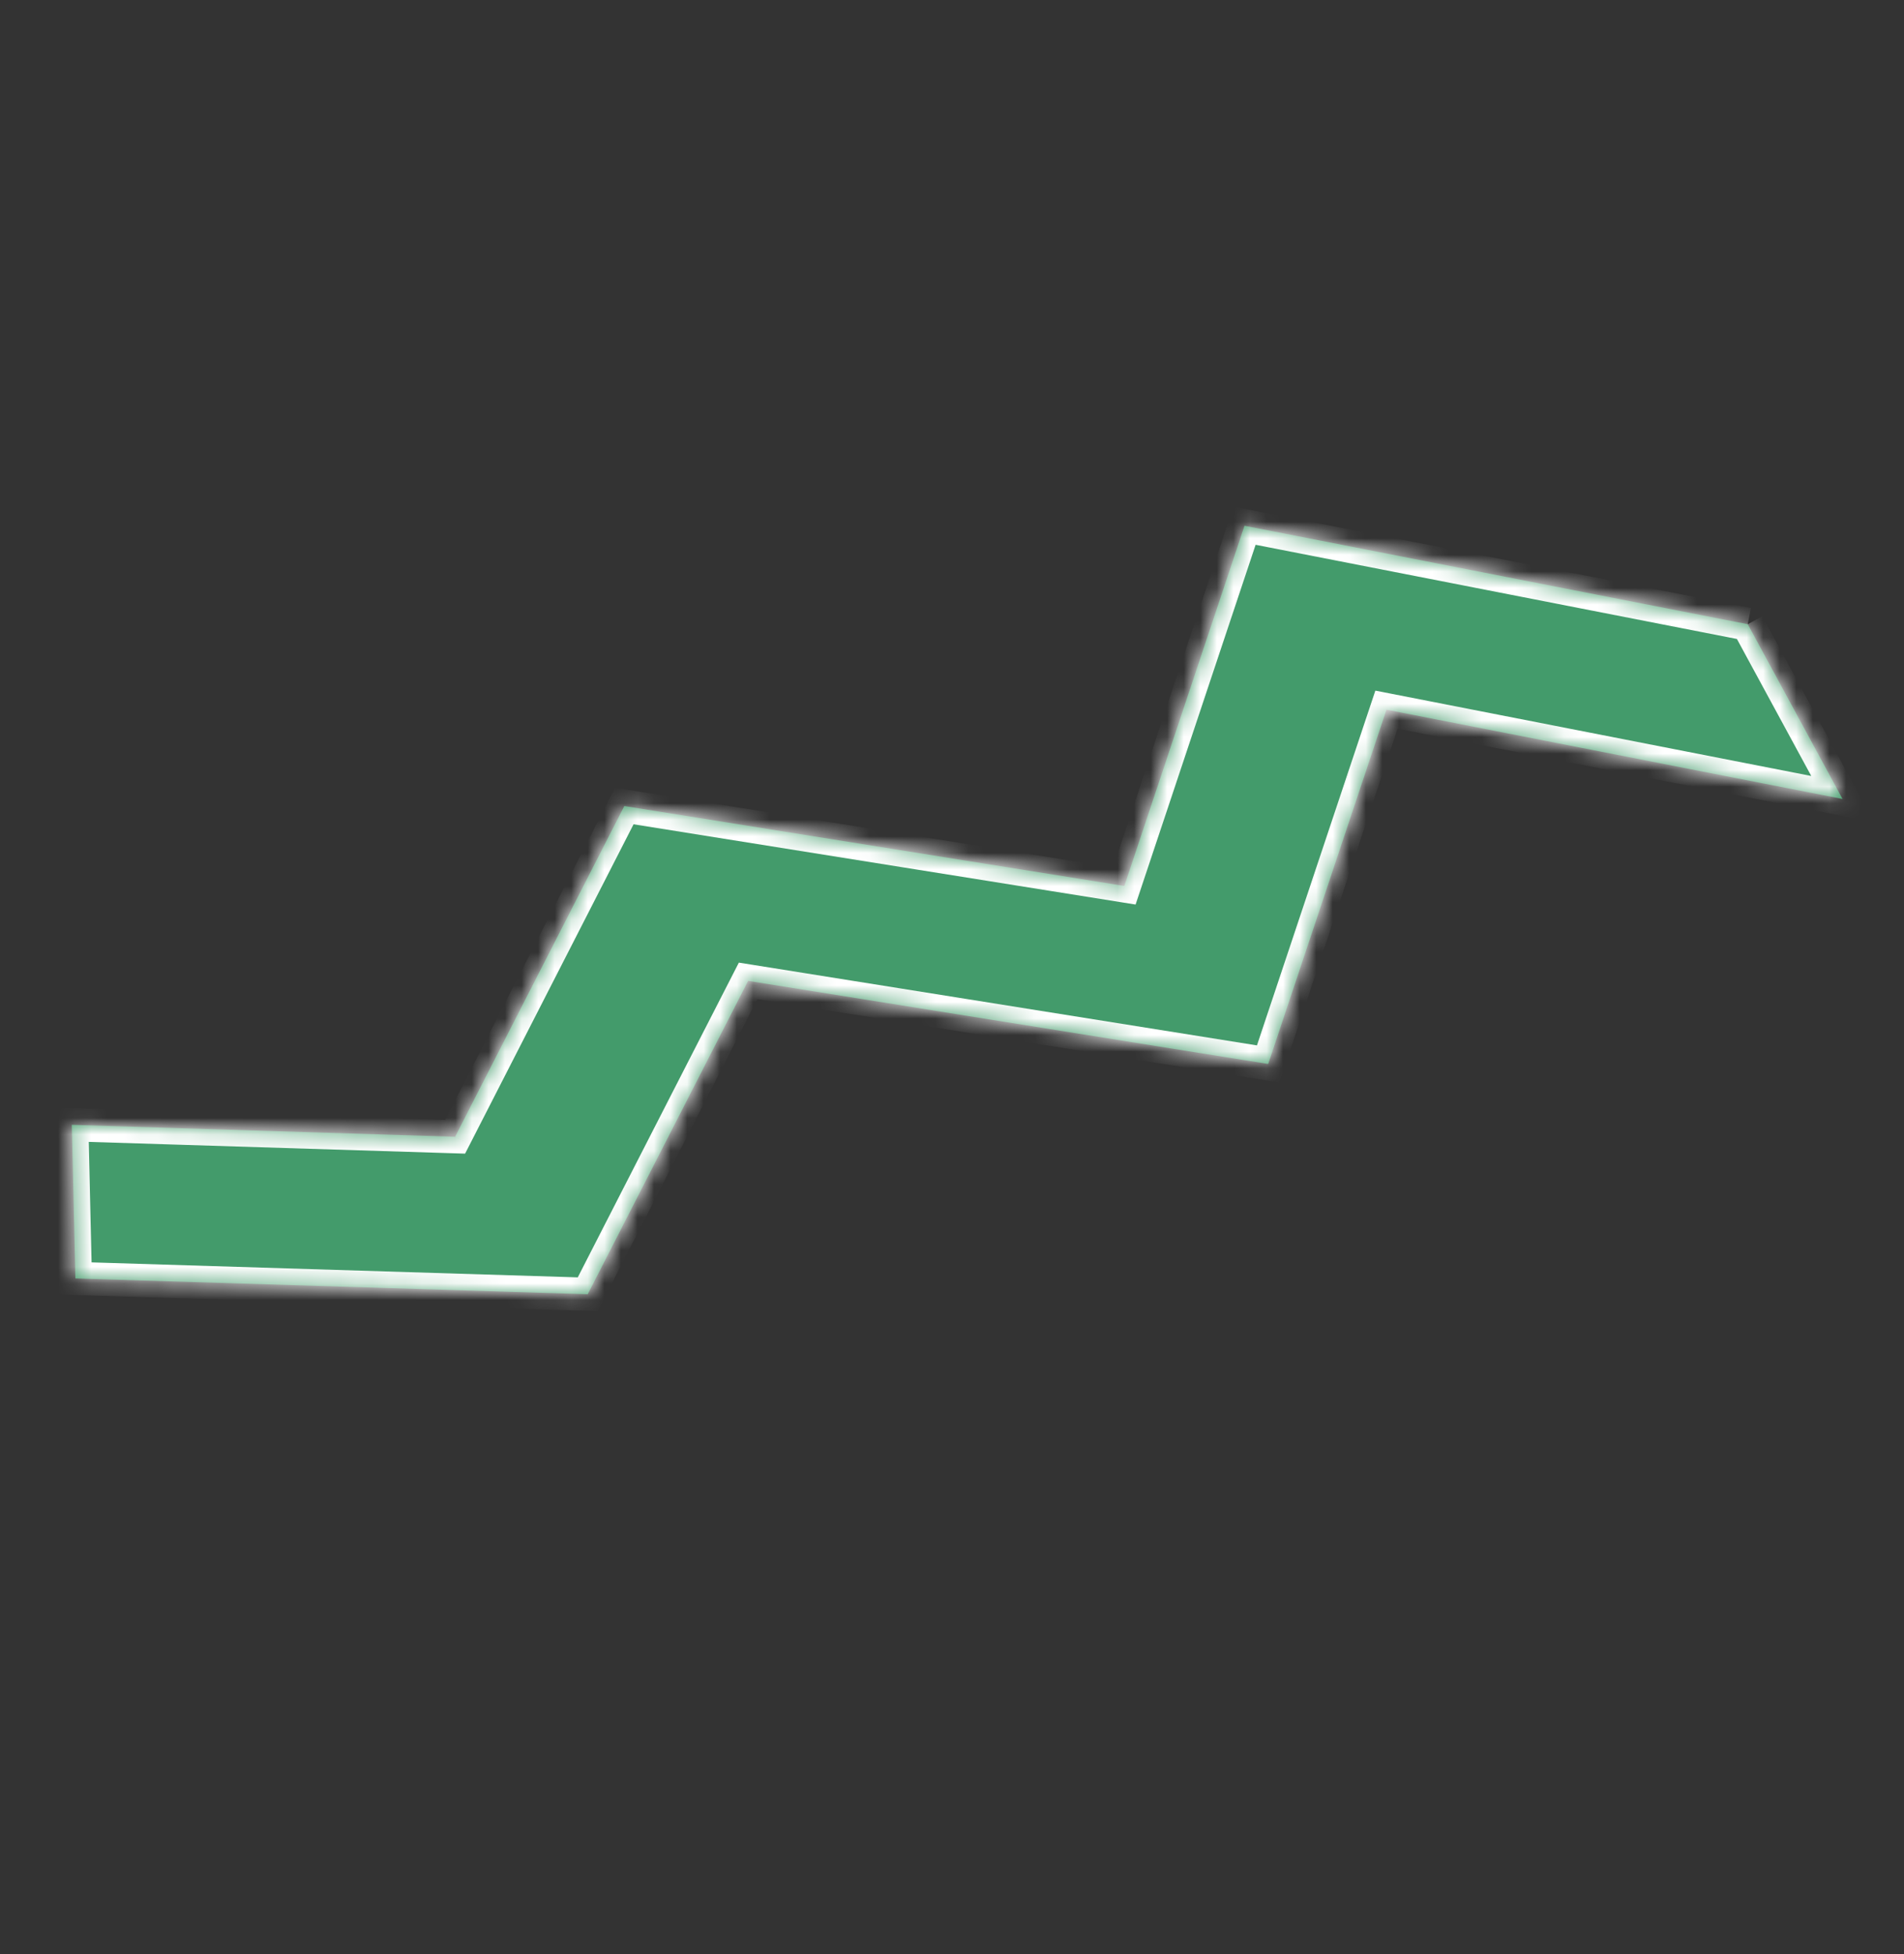 <?xml version="1.0" encoding="UTF-8"?> <svg xmlns="http://www.w3.org/2000/svg" width="115" height="118" viewBox="0 0 115 118" fill="none"><rect x="0" y="0" width="115" height="118" fill="#333333" stroke="none"/> <mask id="path-1-inside-1_118_7515" fill="white"> <path d="M105.562 37.692L75.167 31.746L67.909 53.498L37.708 48.671L27.489 68.642L4.336 67.92L4.553 77.198L35.498 78.151L45.185 59.229L76.598 64.247L83.741 42.853L111.289 48.246L105.562 37.692"></path> </mask> <path d="M105.562 37.692L75.167 31.746L67.909 53.498L37.708 48.671L27.489 68.642L4.336 67.92L4.553 77.198L35.498 78.151L45.185 59.229L76.598 64.247L83.741 42.853L111.289 48.246L105.562 37.692" fill="#439B6B"></path> <path d="M75.167 31.746L74.219 31.43L74.497 30.596L75.359 30.765L75.167 31.746ZM67.909 53.498L68.857 53.815L68.588 54.62L67.751 54.486L67.909 53.498ZM37.708 48.671L36.818 48.215L37.148 47.569L37.866 47.683L37.708 48.671ZM27.489 68.642L28.38 69.097L28.091 69.661L27.458 69.641L27.489 68.642ZM4.336 67.92L3.336 67.943L3.312 66.887L4.367 66.92L4.336 67.92ZM4.553 77.198L4.523 78.197L3.576 78.168L3.554 77.221L4.553 77.198ZM35.498 78.151L36.388 78.607L36.1 79.17L35.467 79.151L35.498 78.151ZM45.185 59.229L44.295 58.773L44.626 58.127L45.343 58.241L45.185 59.229ZM76.598 64.247L77.547 64.563L77.278 65.368L76.441 65.234L76.598 64.247ZM83.741 42.853L82.792 42.536L83.07 41.703L83.933 41.871L83.741 42.853ZM111.289 48.246L112.168 47.769L113.181 49.635L111.097 49.227L111.289 48.246ZM105.37 38.673L74.975 32.728L75.359 30.765L105.754 36.71L105.37 38.673ZM76.116 32.063L68.857 53.815L66.96 53.181L74.219 31.43L76.116 32.063ZM67.751 54.486L37.55 49.658L37.866 47.683L68.066 52.511L67.751 54.486ZM38.598 49.126L28.38 69.097L26.599 68.186L36.818 48.215L38.598 49.126ZM27.458 69.641L4.305 68.919L4.367 66.92L27.521 67.642L27.458 69.641ZM5.336 67.896L5.553 77.174L3.554 77.221L3.336 67.943L5.336 67.896ZM4.584 76.198L35.529 77.152L35.467 79.151L4.523 78.197L4.584 76.198ZM34.608 77.696L44.295 58.773L46.075 59.684L36.388 78.607L34.608 77.696ZM45.343 58.241L76.756 63.259L76.441 65.234L45.028 60.216L45.343 58.241ZM75.65 63.93L82.792 42.536L84.689 43.17L77.547 64.563L75.65 63.93ZM83.933 41.871L111.482 47.265L111.097 49.227L83.549 43.834L83.933 41.871ZM110.411 48.723L104.683 38.169L106.441 37.215L112.168 47.769L110.411 48.723Z" fill="white" mask="url(#path-1-inside-1_118_7515)"></path> </svg> 